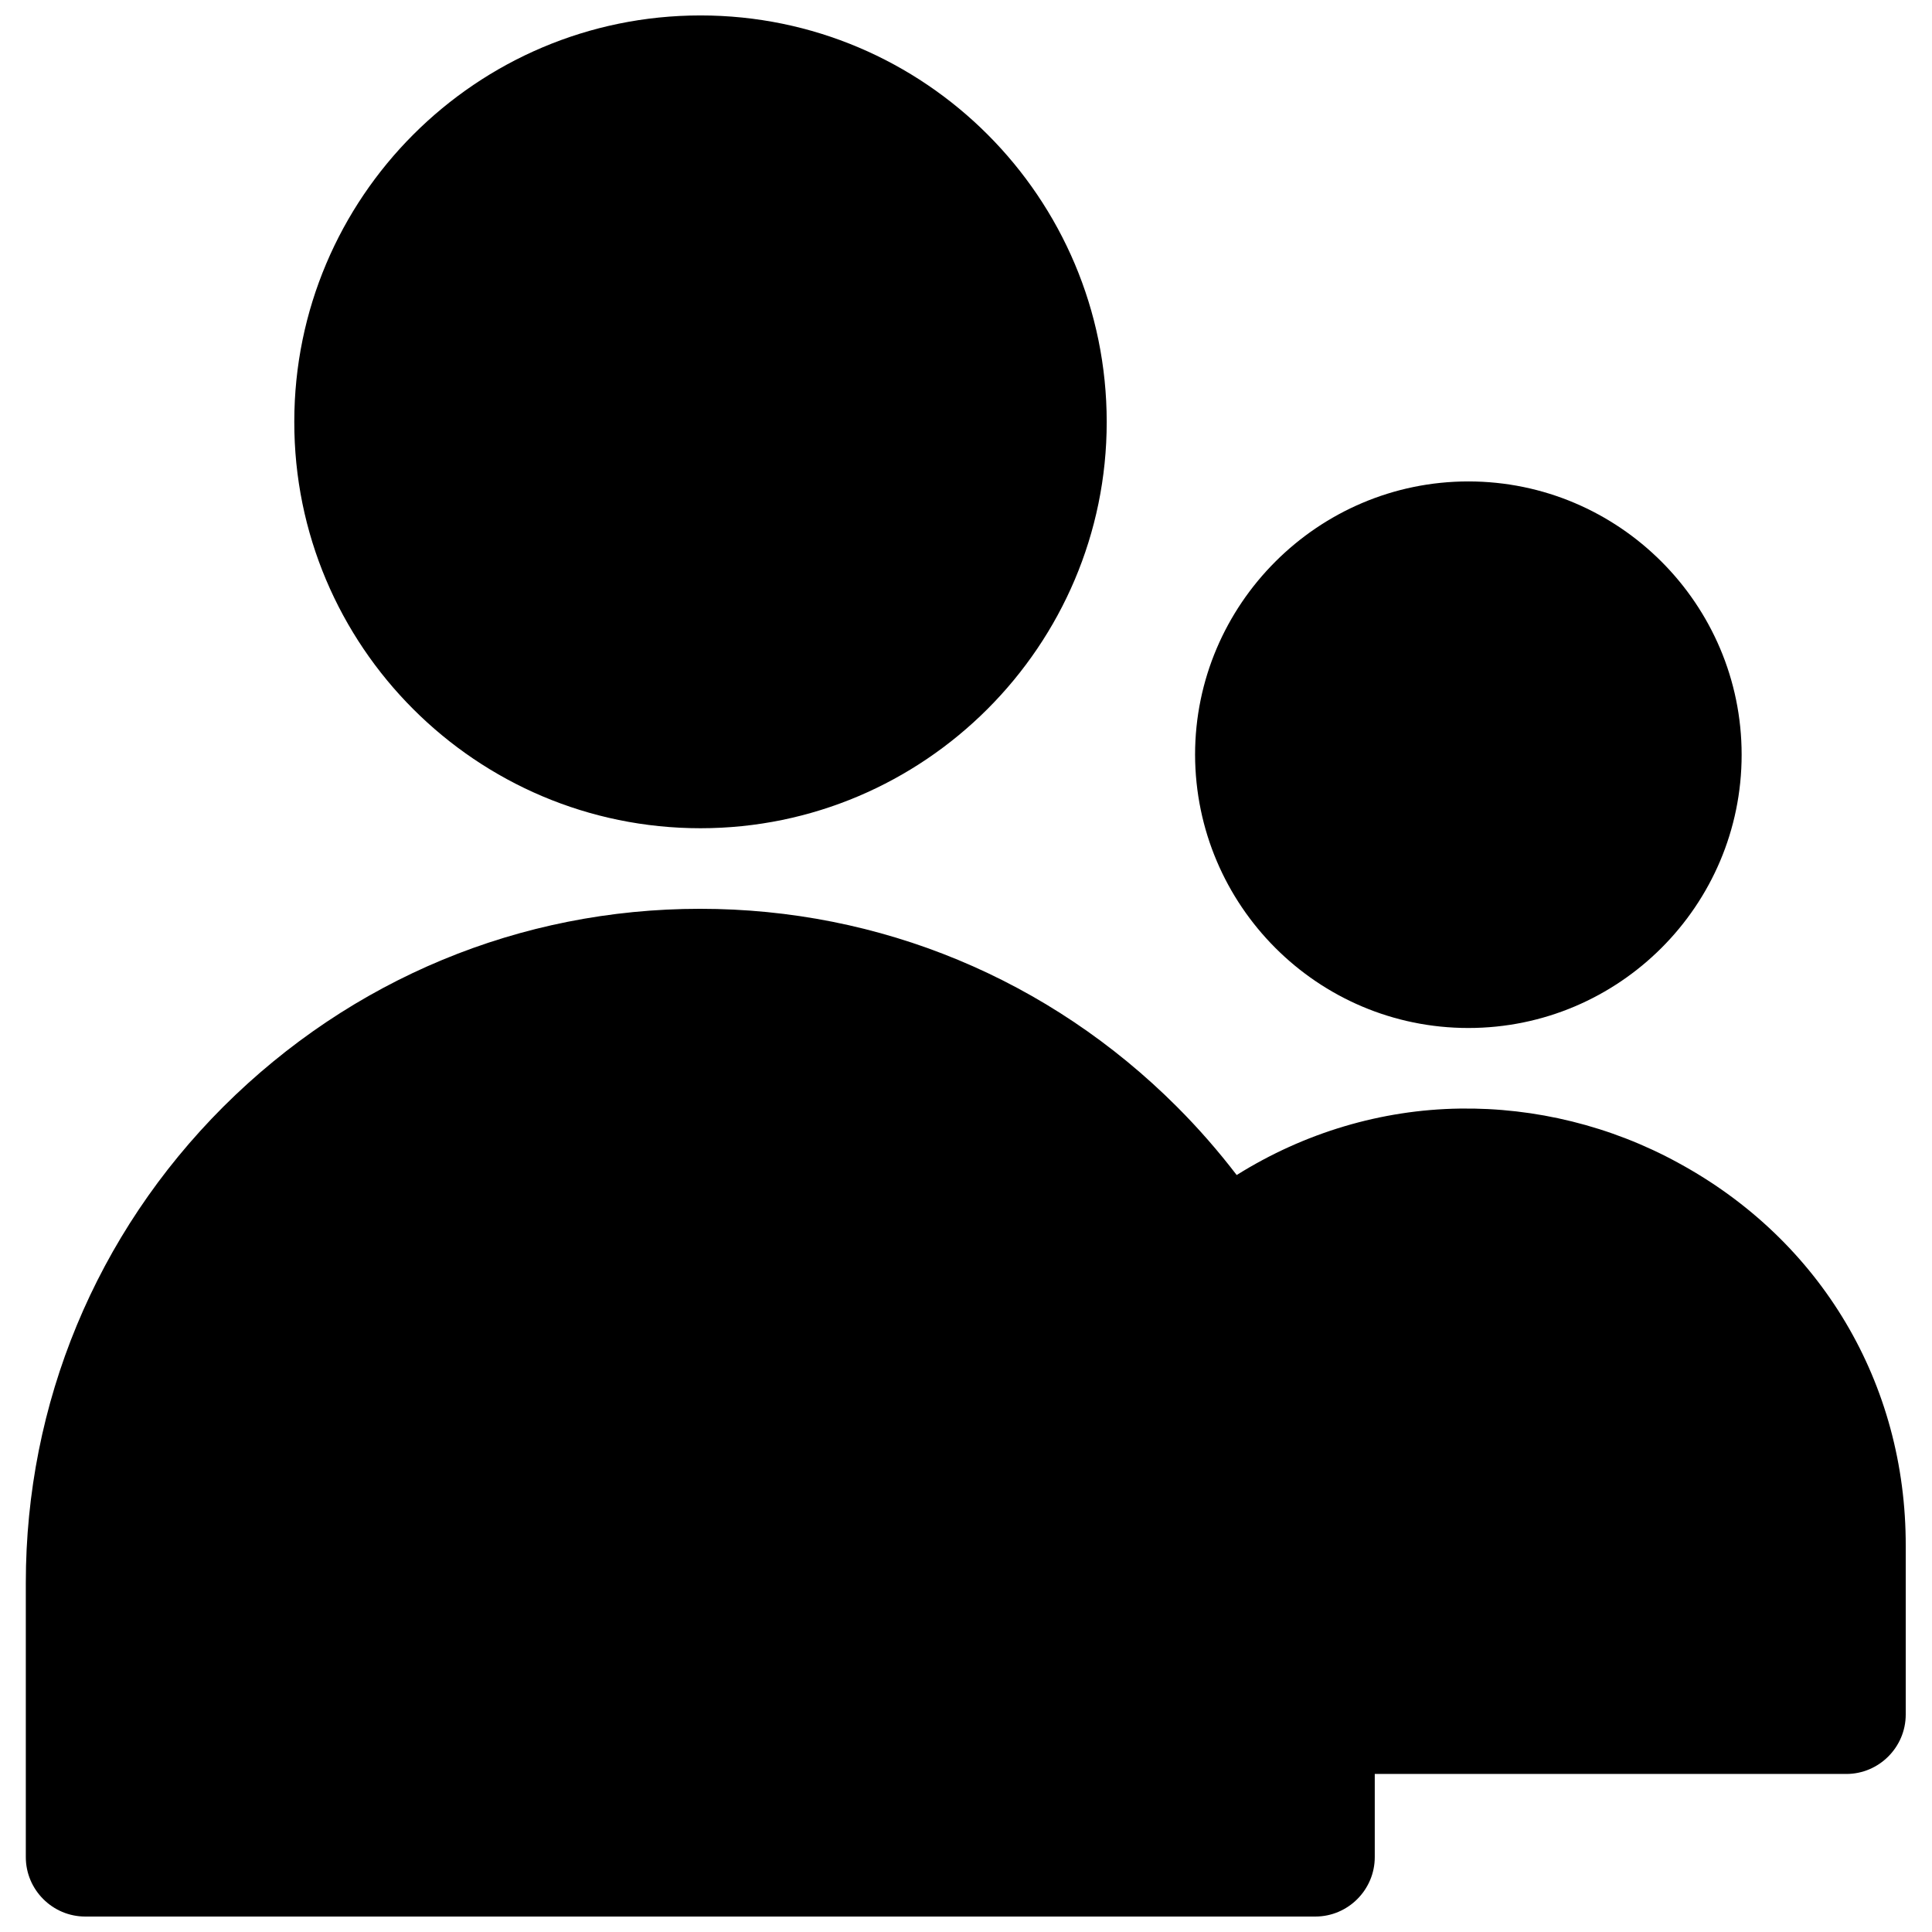 <?xml version="1.0" encoding="UTF-8"?>
<!-- Uploaded to: ICON Repo, www.iconrepo.com, Generator: ICON Repo Mixer Tools -->
<svg width="800px" height="800px" version="1.1" viewBox="144 144 512 512" xmlns="http://www.w3.org/2000/svg">
 <defs>
  <clipPath id="a">
   <path d="m150 148.09h500v503.81h-500z"/>
  </clipPath>
 </defs>
 <g clip-path="url(#a)">
  <path d="m588.73 452.15c-17.809-9.742-37.883-14.66-57.859-14.367-20.762 0.297-41.23 6.394-59.137 17.613-4.82-6.297-10.137-12.398-15.844-18.105-33.852-33.852-78.719-52.449-126.35-52.449-47.625 0-92.398 18.598-126.35 52.449-33.75 33.75-52.348 78.621-52.348 126.15v72.719c0 8.66 7.086 15.742 15.742 15.742h326c8.66 0 15.742-7.086 15.742-15.742v-22.043h124.97c8.66 0 15.742-7.086 15.742-15.742v-44.672c0.105-43.004-22.43-80.988-60.312-101.55zm-259.09-88.66c59.336 0 107.65-48.414 107.65-107.65 0.004-59.434-48.215-107.75-107.65-107.75s-107.65 48.316-107.65 107.65c-0.098 59.434 48.215 107.75 107.65 107.75zm203.49 52.938c39.949 0 72.422-32.473 72.422-72.422 0-39.852-32.473-72.422-72.422-72.422-39.852 0-72.422 32.57-72.422 72.422 0.098 39.953 32.473 72.422 72.422 72.422z"/>
 </g>
</svg>